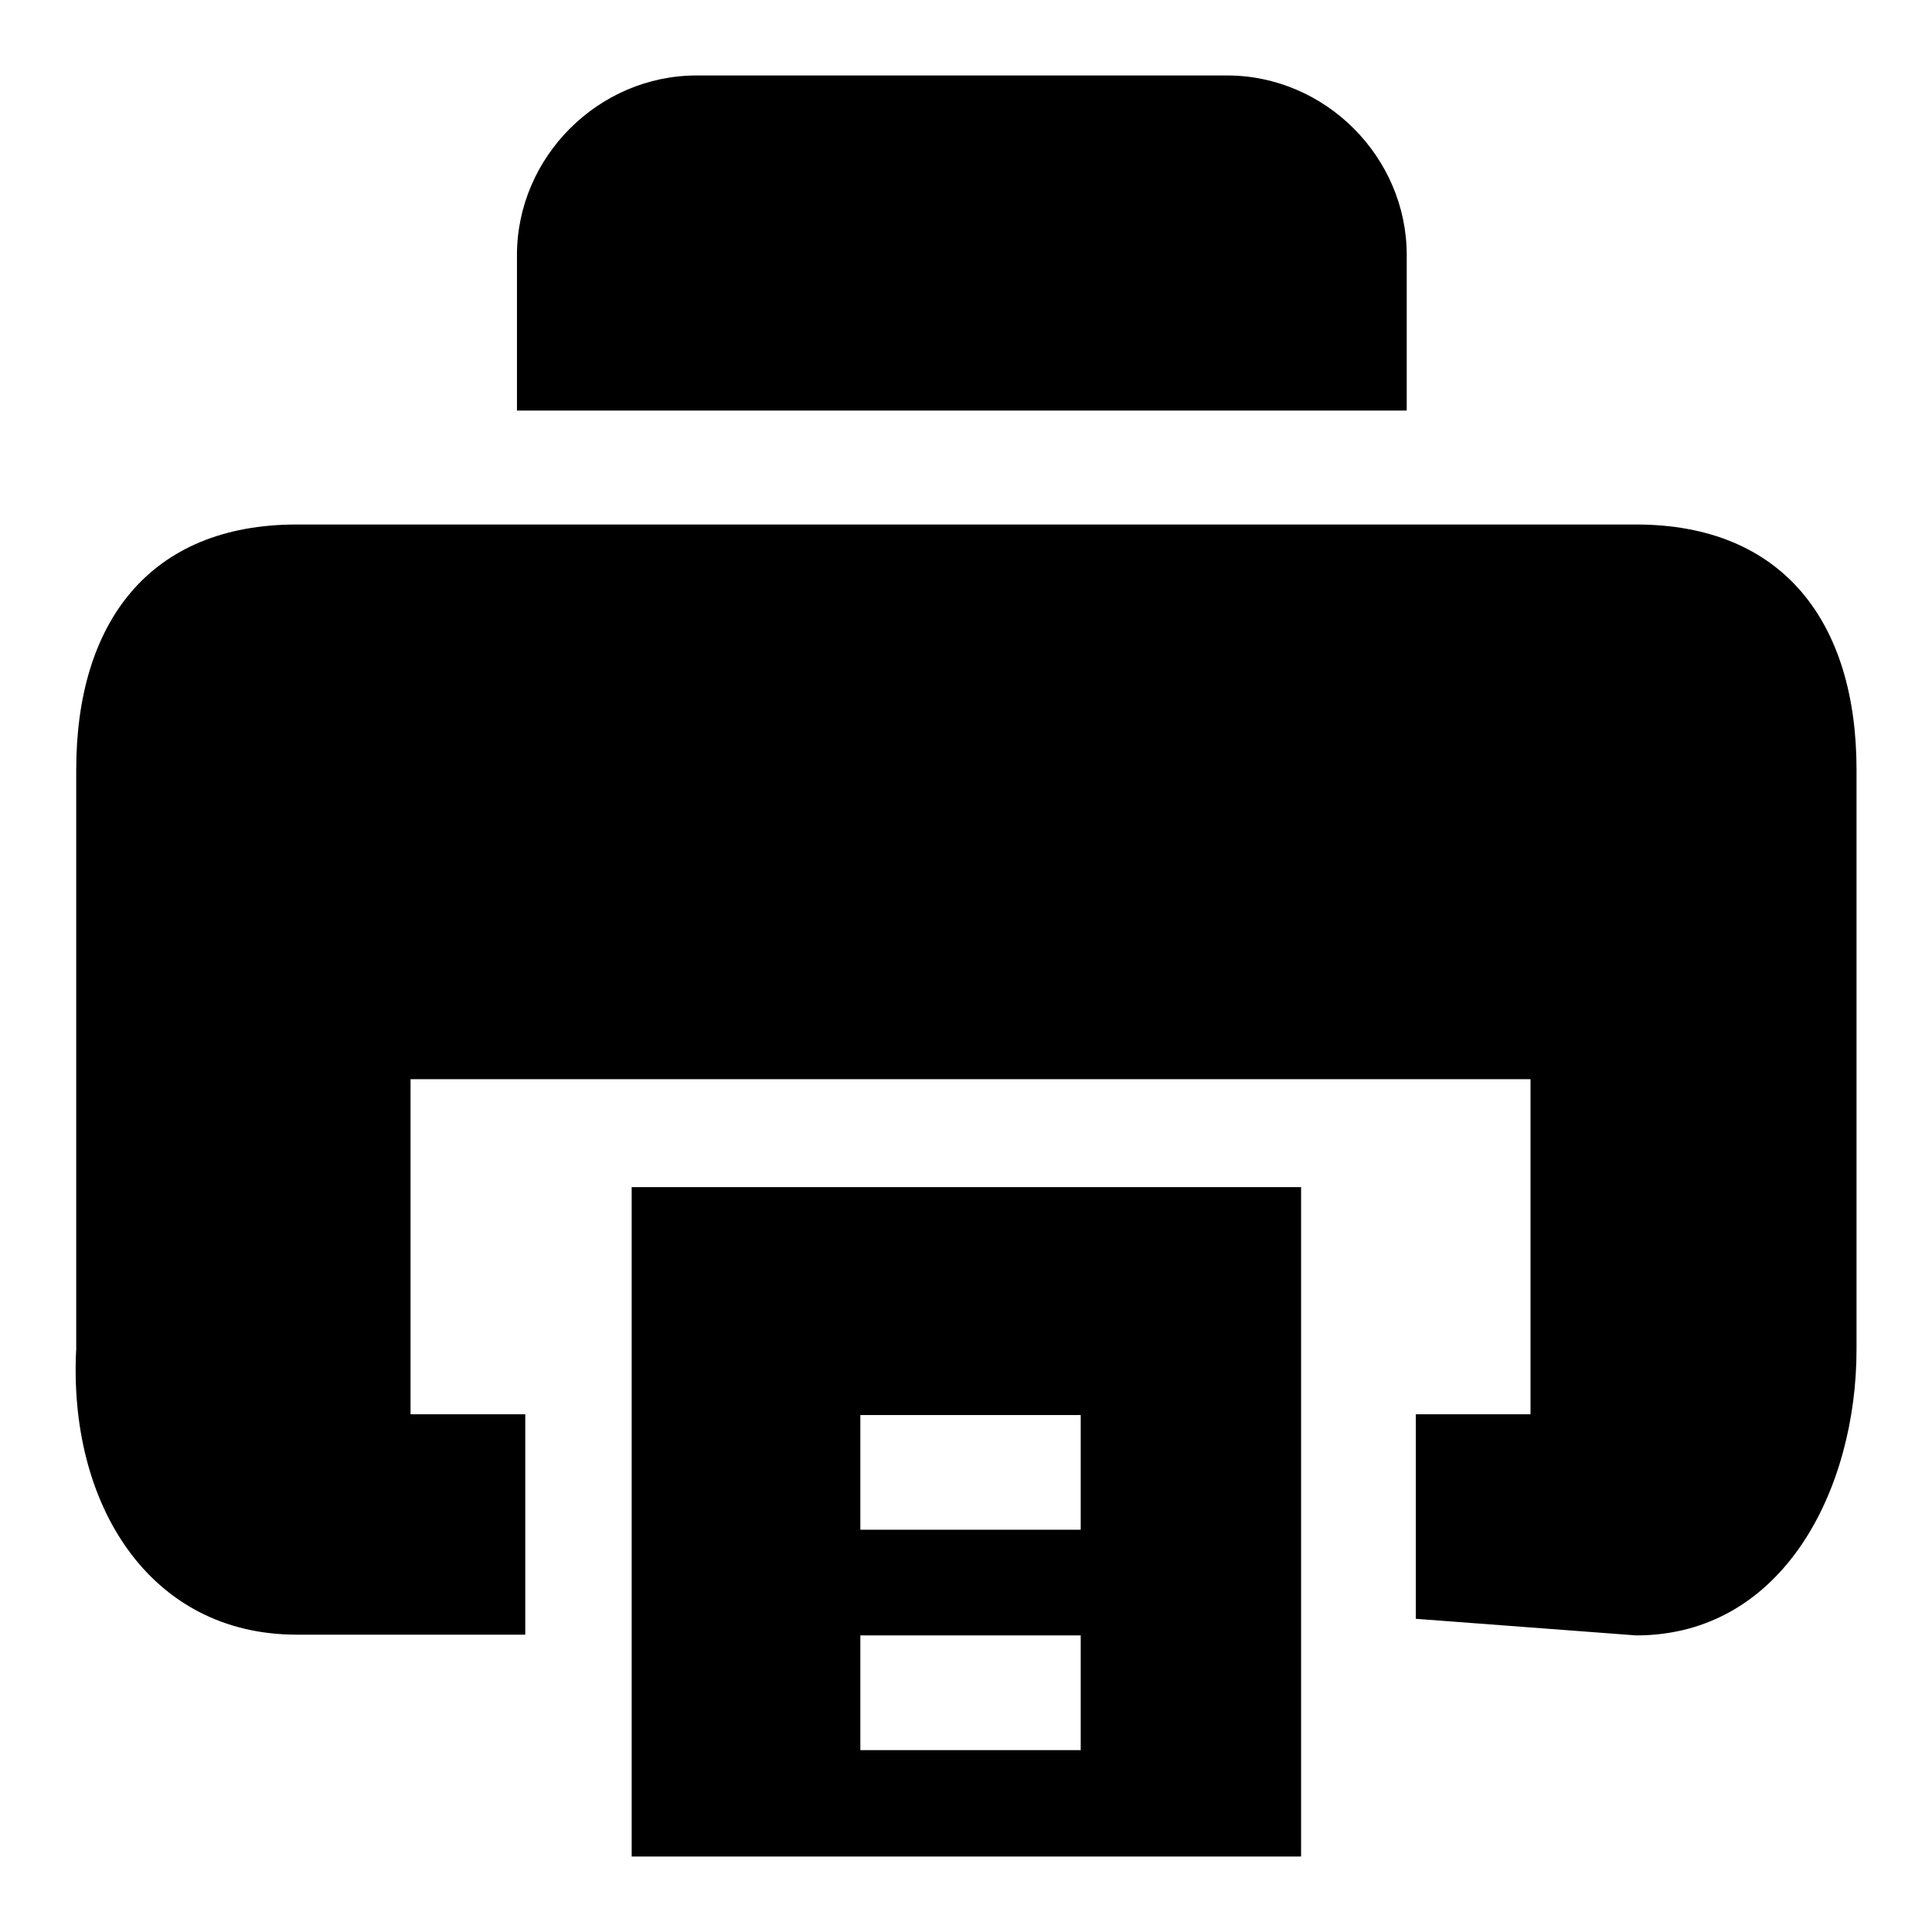 <?xml version="1.0" encoding="utf-8"?>
<!-- Svg Vector Icons : http://www.onlinewebfonts.com/icon -->
<!DOCTYPE svg PUBLIC "-//W3C//DTD SVG 1.1//EN" "http://www.w3.org/Graphics/SVG/1.1/DTD/svg11.dtd">
<svg version="1.1" xmlns="http://www.w3.org/2000/svg" xmlns:xlink="http://www.w3.org/1999/xlink" x="0px" y="0px" viewBox="0 0 256 256" enable-background="new 0 0 256 256" xml:space="preserve">
<g> <path fill="#000000" d="M216.8,216.7l-29.2-2.2v-27.1h15.2v-44.4H54.4v44.4h15.2v29.2H39.3c-19.5,0-30.3-17.3-29.2-37.9V102 c0-19.5,9.7-32.5,29.2-32.5h177.5c19.5,0,29.2,13,29.2,32.5v76.8C246,197.3,236.3,216.7,216.8,216.7z M68.5,54.4V33.8 c0-13,10.8-23.8,23.8-23.8h70.3c13,0,23.8,10.8,23.8,23.8v20.6H68.5z M172.4,246H83.7v-88.7h88.7V246z M143.2,187.5H114v15.2h29.2 V187.5z M143.2,216.7H114v15.2h29.2V216.7z"/></g>
</svg>